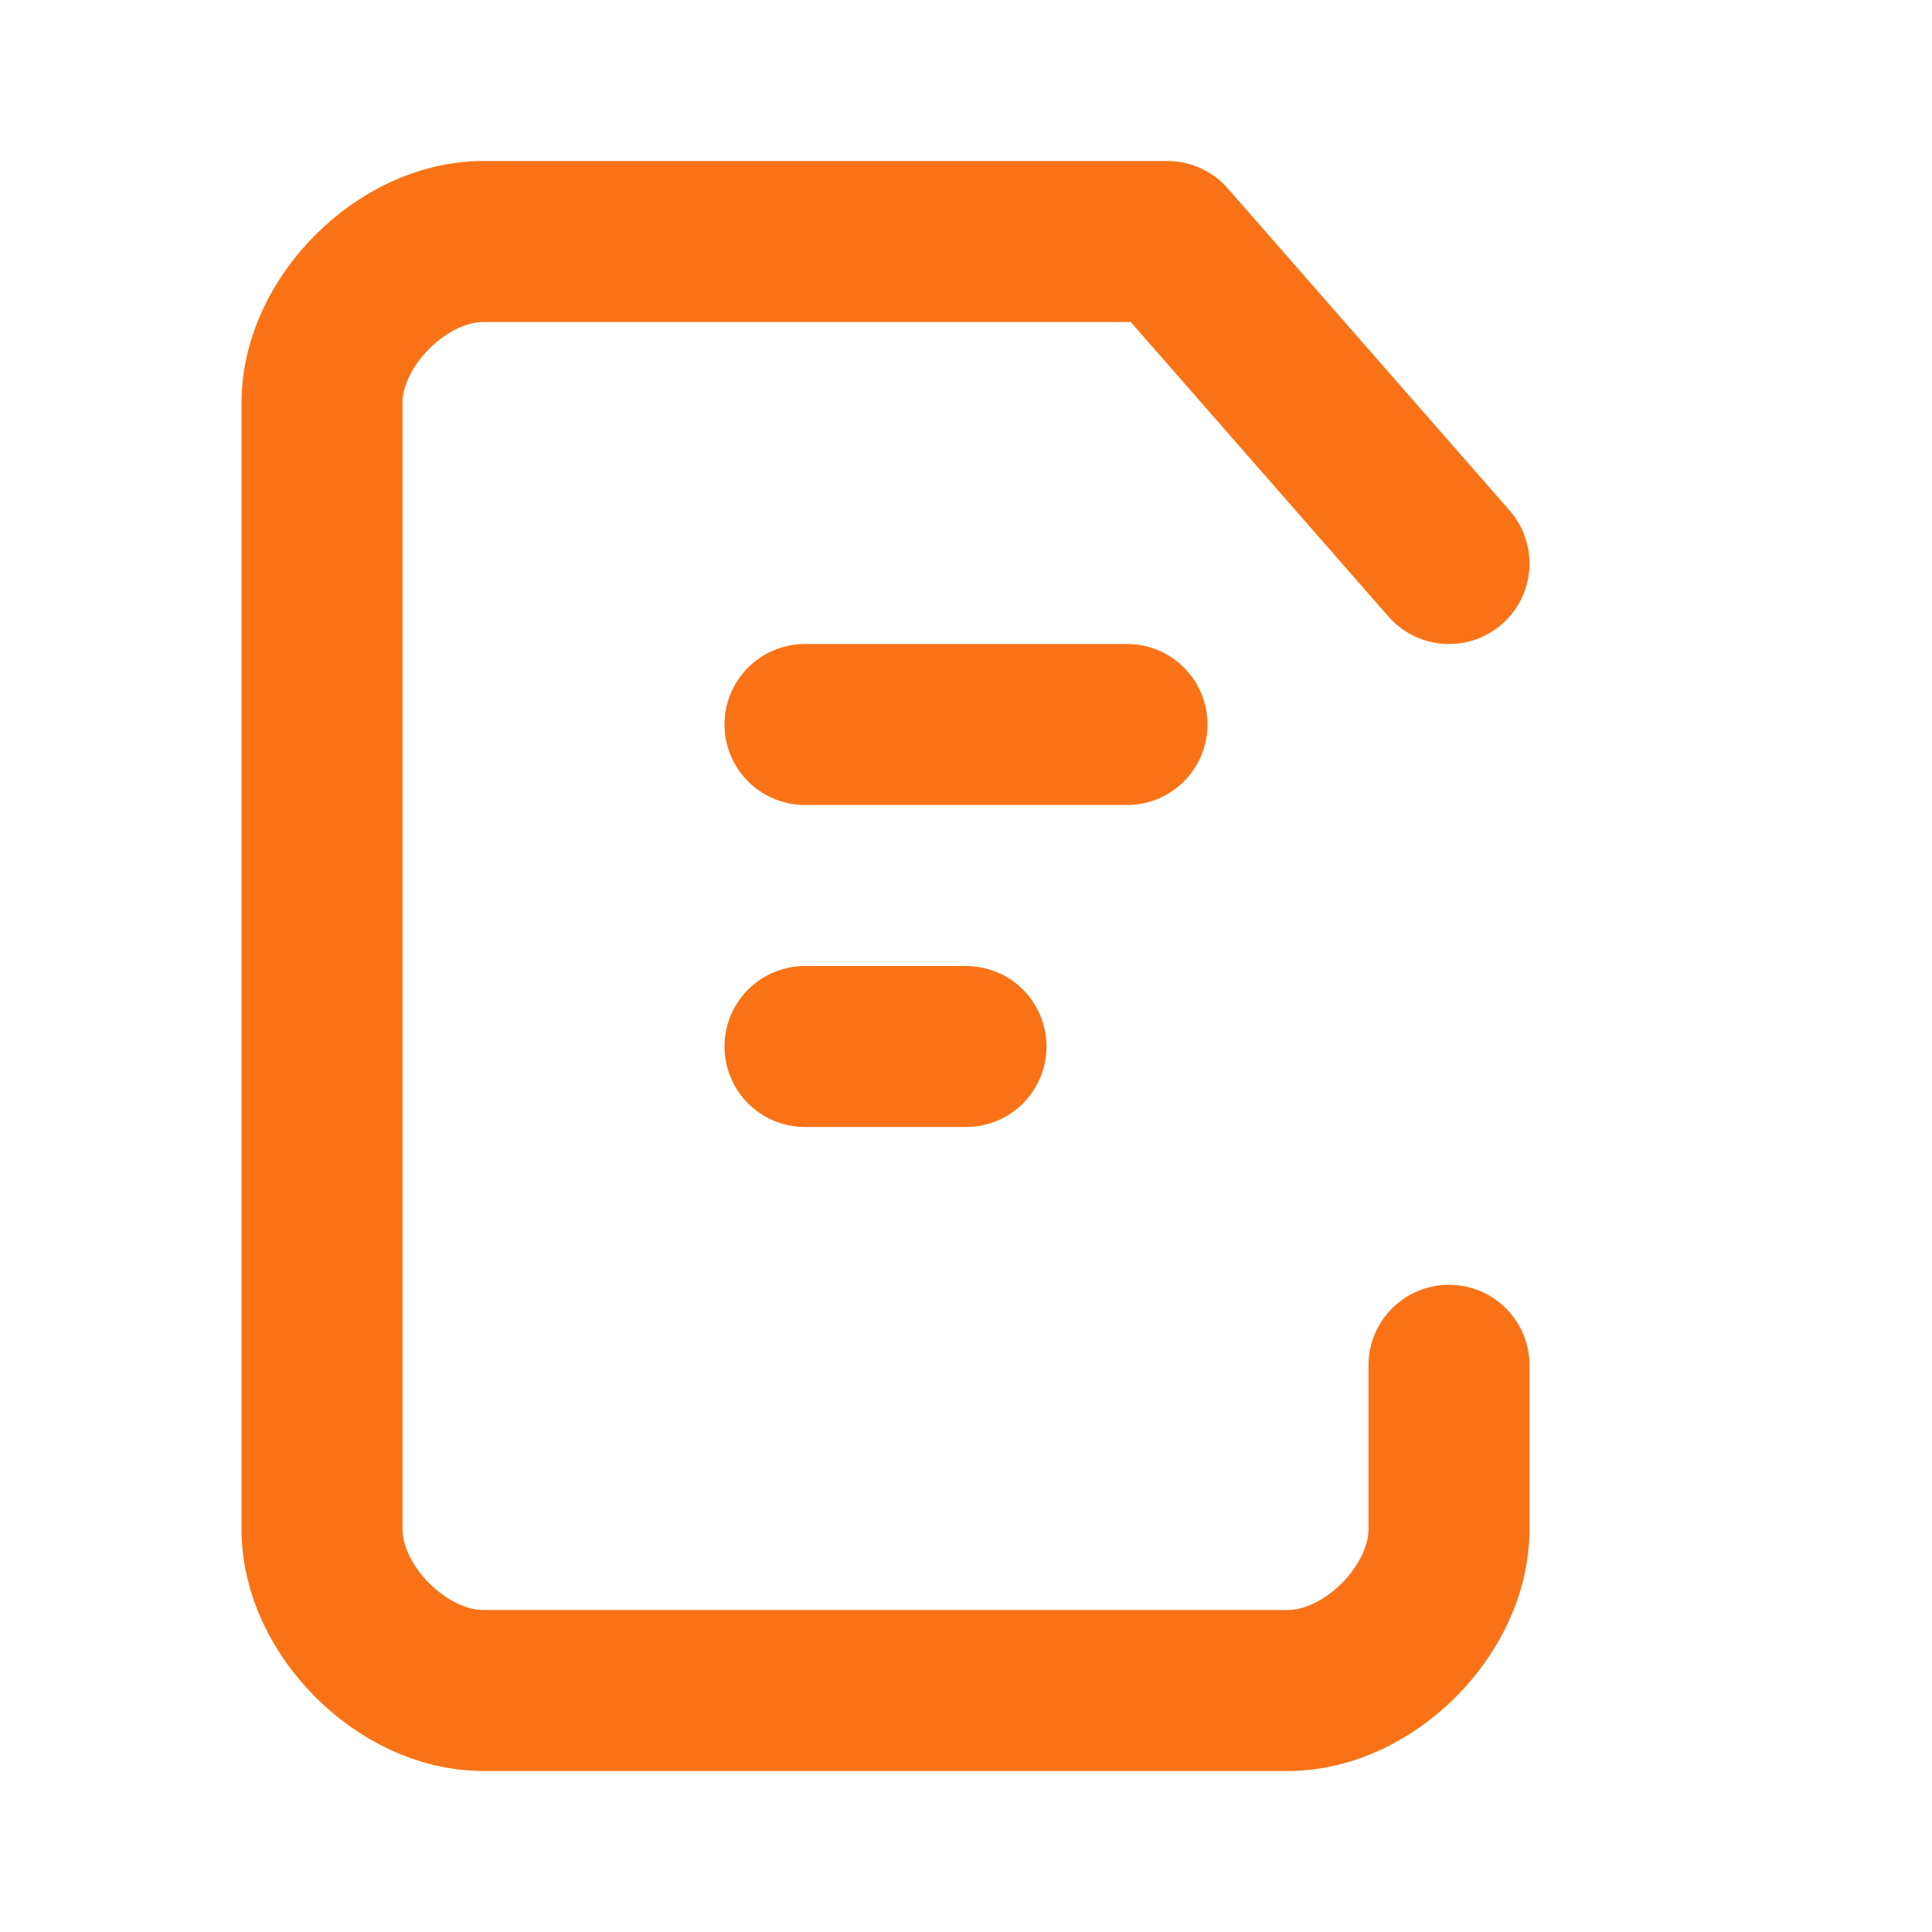<svg xmlns="http://www.w3.org/2000/svg" width="24" height="24" viewBox="0 0 24 24" fill="none" stroke="#f97316" stroke-width="2" stroke-linecap="round" stroke-linejoin="round">
  <path d="M18 16.96V19c0 1-1 2-2 2H6c-1 0-2-1-2-2V5c0-1 1-2 2-2h8.5L18 7"/>
  <path d="M10 9h4"/>
  <path d="M10 13h2"/>
</svg>